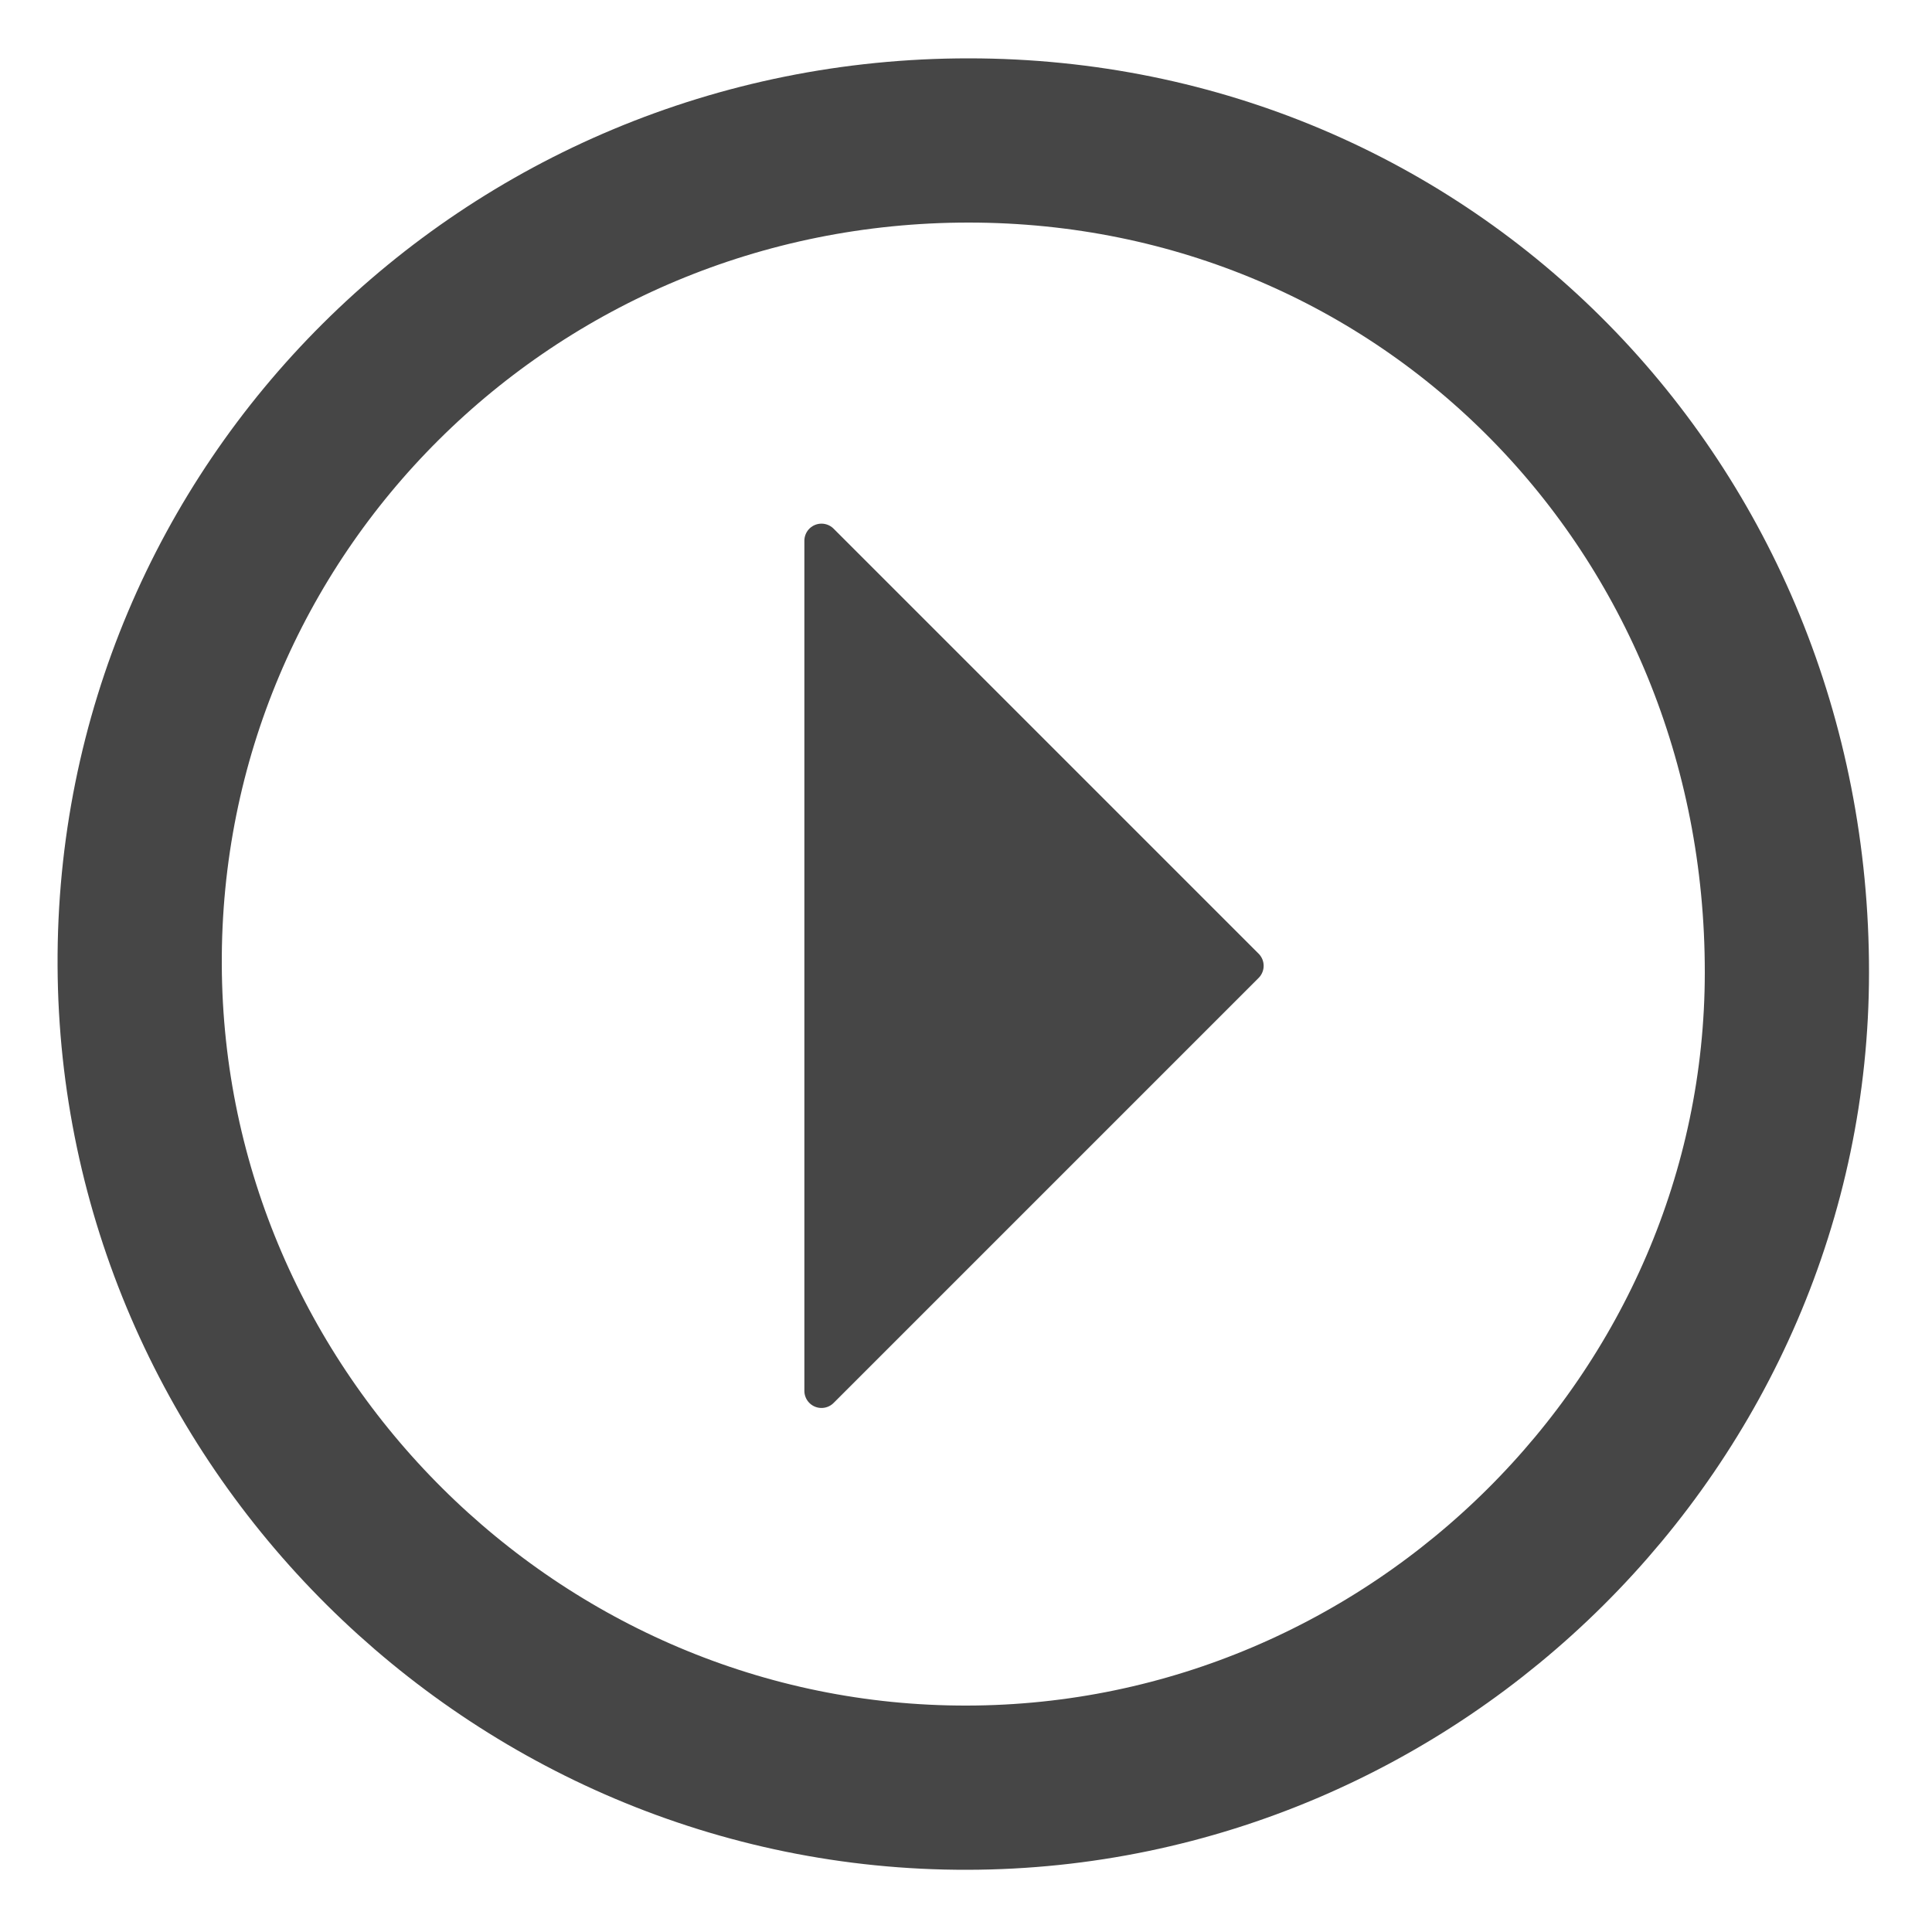 <?xml version="1.0" encoding="utf-8"?>
<!-- Generator: Adobe Illustrator 21.1.0, SVG Export Plug-In . SVG Version: 6.00 Build 0)  -->
<svg version="1.1" id="Layer_1" xmlns="http://www.w3.org/2000/svg" xmlns:xlink="http://www.w3.org/1999/xlink" x="0px" y="0px"
	 viewBox="0 0 1000 1000" style="enable-background:new 0 0 1000 1000;" xml:space="preserve">
<style type="text/css">
	.st0{fill:none;stroke:#464646;stroke-width:85;stroke-miterlimit:10;}
	.st1{fill:#464646;stroke:#464646;stroke-width:17.723;stroke-linecap:round;stroke-linejoin:round;stroke-miterlimit:10;}
</style>
<title>pinterest</title>
<path class="st0" d="M501.5,72.7c237.2,0.1,423.6,189.7,423.4,430.7c-0.1,230.9-191.8,421.5-424.3,421.9
	C266.4,925.8,73.3,733.8,72.3,499.6C71.2,263.5,263.1,72.6,501.5,72.7z"/>
<polygon class="st1" points="645.2,499.9 425.2,719.9 425.2,499.9 425.2,279.9 "/>
</svg>
